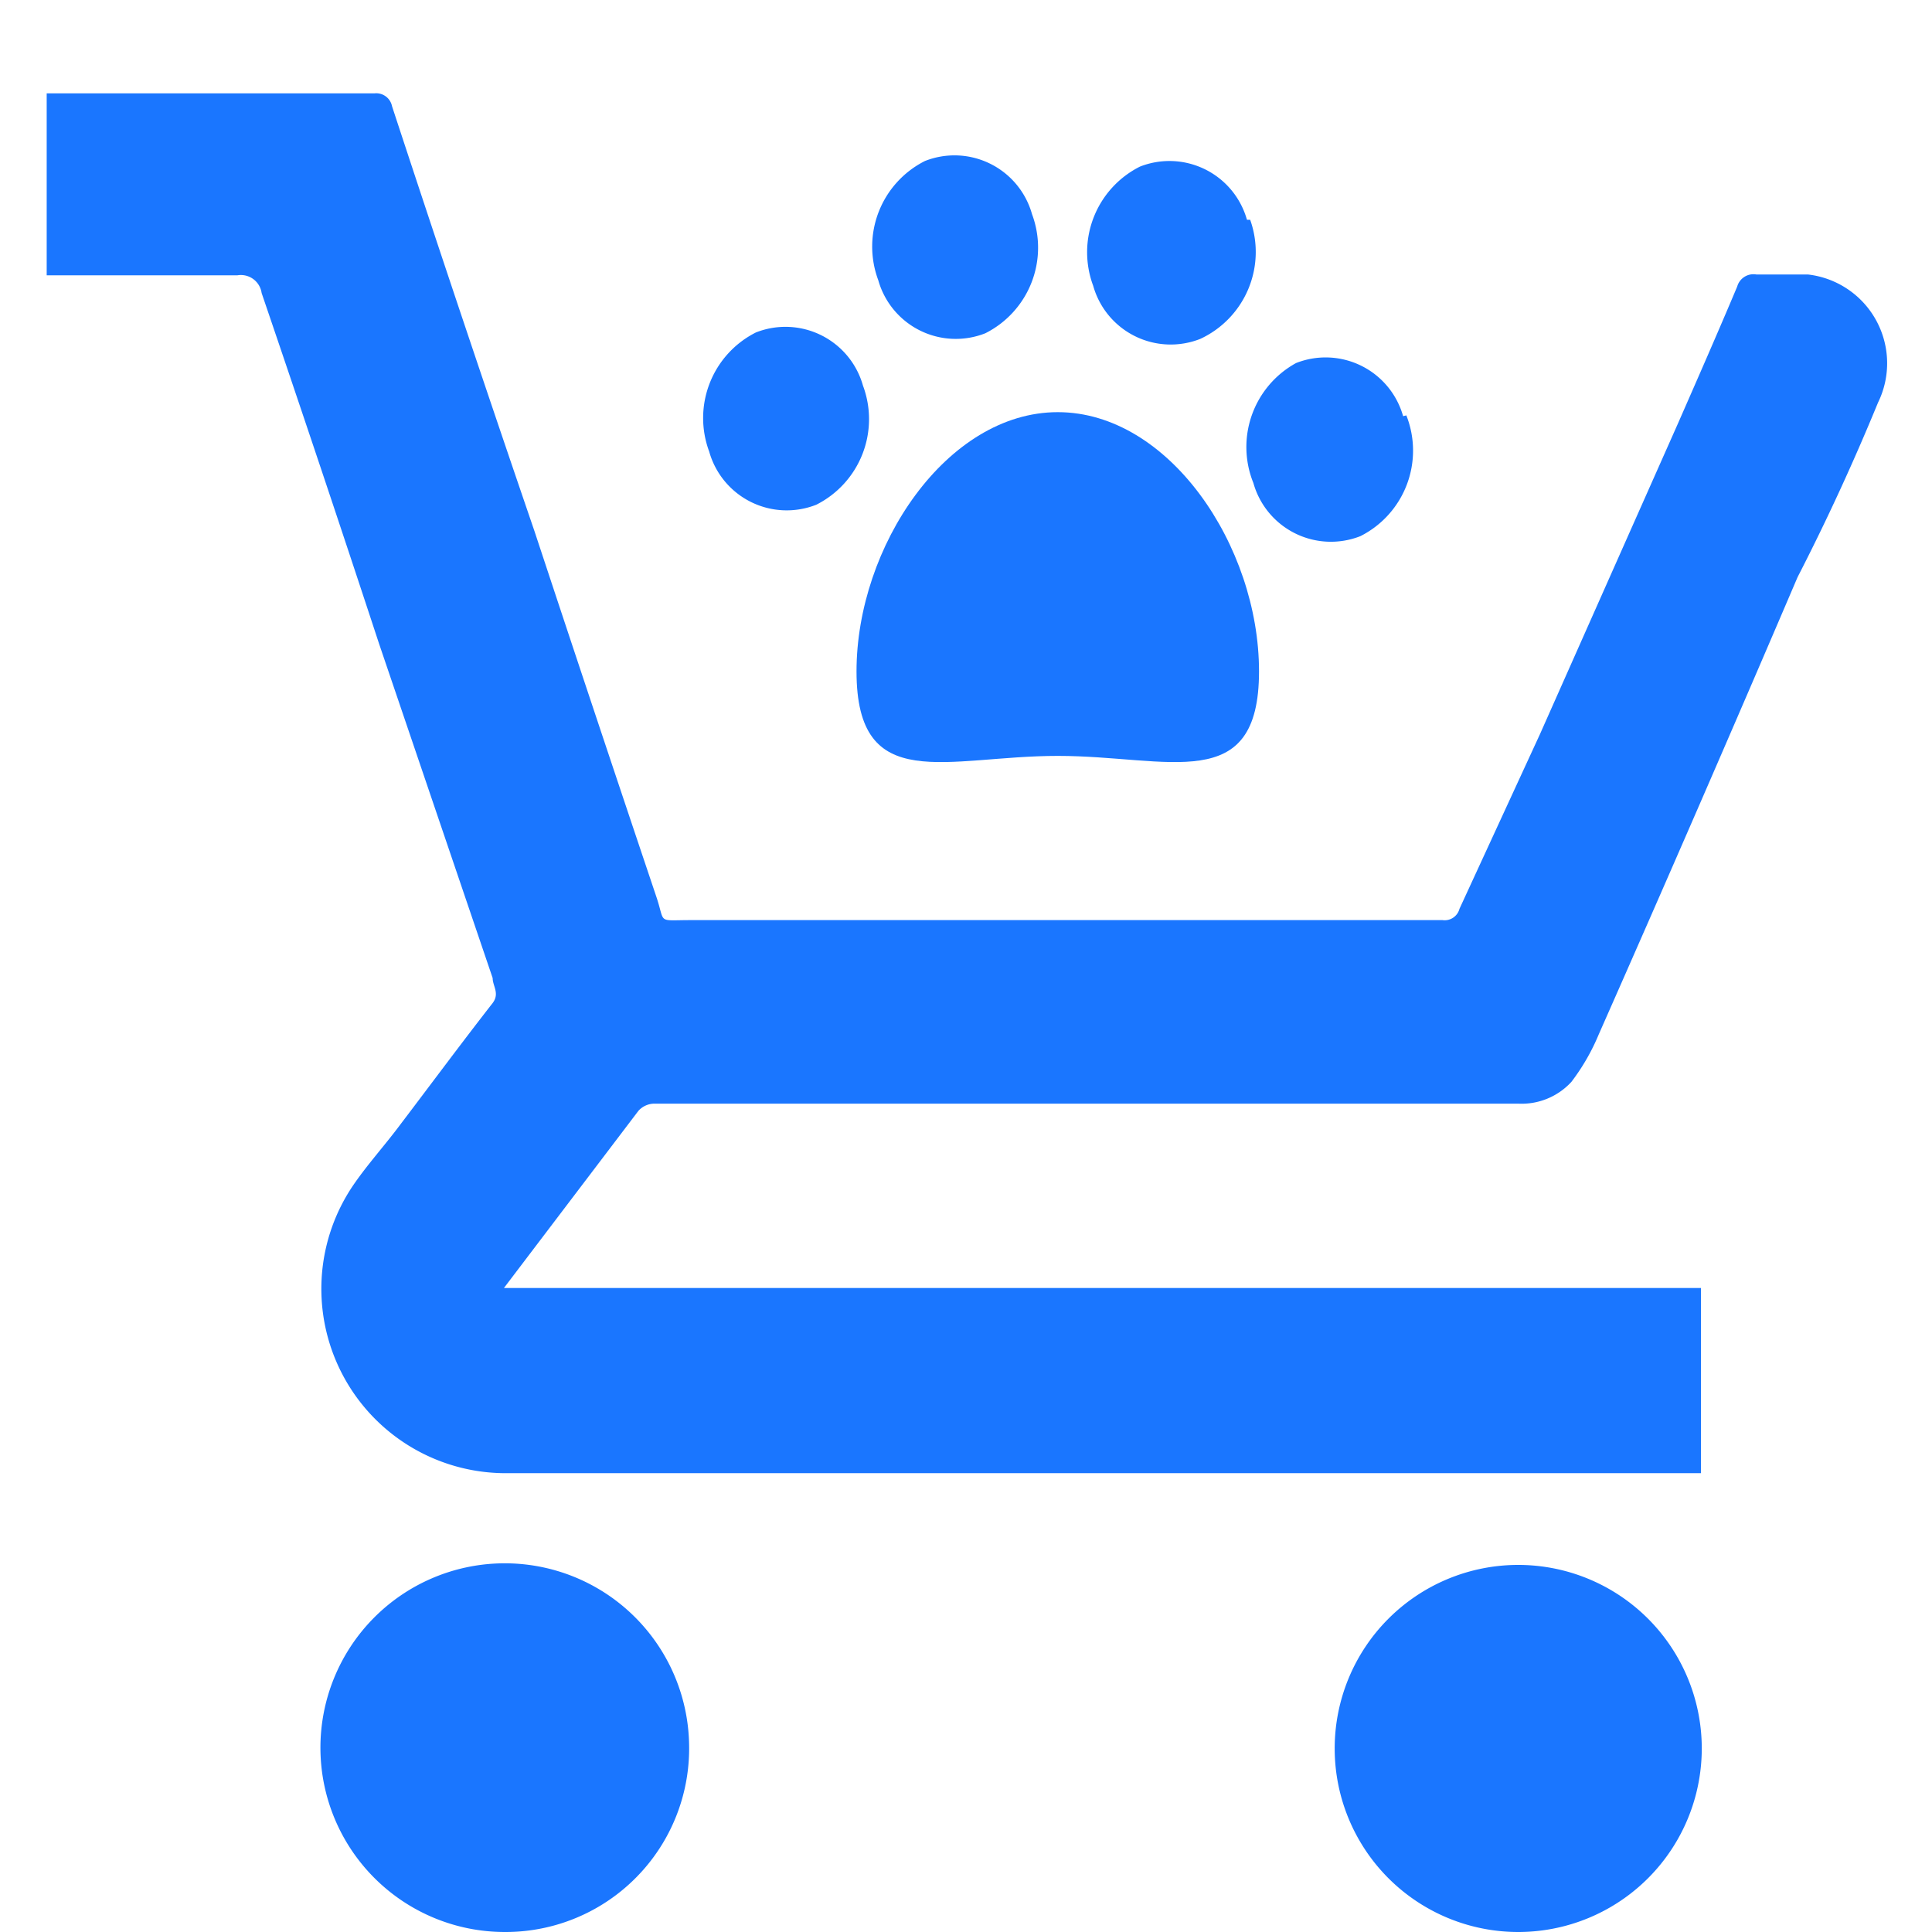 <svg id="Слой_1" data-name="Слой 1" xmlns="http://www.w3.org/2000/svg" width="24" height="24" viewBox="0 0 24 24"><defs><style>.cls-1{fill:#1a76ff;}</style></defs><title>3424</title><path class="cls-1" d="M6.26,16H21.13v2.3H6.24a2.29,2.29,0,0,1-1.87-3.55c.18-.27.41-.52.61-.79.38-.5.75-1,1.14-1.5.09-.12,0-.21,0-.31L4.71,8Q4,5.84,3.25,3.64a.26.26,0,0,0-.3-.22c-.72,0-1.44,0-2.17,0H.58V1.16H4.65a.2.2,0,0,1,.22.16Q5.75,4,6.64,6.6q.75,2.27,1.51,4.53c.12.35,0,.3.43.3h9.34a.19.19,0,0,0,.21-.14l1-2.17,1.71-3.85c.25-.57.5-1.14.74-1.71a.21.21,0,0,1,.24-.15c.21,0,.43,0,.64,0A1.11,1.11,0,0,1,23.33,5c-.3.73-.63,1.45-1,2.17Q21.12,10,19.86,12.85a2.64,2.64,0,0,1-.34.59.84.84,0,0,1-.66.27H8.12a.27.27,0,0,0-.19.09Z"/><path class="cls-1" d="M18.86,24a2.28,2.28,0,1,1,2.28-2.29A2.28,2.28,0,0,1,18.86,24Z"/><path class="cls-1" d="M6.27,24a2.29,2.29,0,1,1,2.29-2.34A2.28,2.28,0,0,1,6.27,24Z"/><path class="cls-1" d="M15.64,8.34c0,1.55-1.12,1.05-2.5,1.05s-2.5.5-2.5-1.05,1.12-3.22,2.5-3.22S15.64,6.78,15.64,8.34Z"/><path class="cls-1" d="M9.39,4.13a1.19,1.19,0,0,0-.58,1.48,1,1,0,0,0,1.33.66,1.19,1.19,0,0,0,.58-1.48A1,1,0,0,0,9.39,4.13ZM11.49,2a1.19,1.19,0,0,0-.58,1.48,1,1,0,0,0,1.33.66,1.19,1.19,0,0,0,.58-1.48A1,1,0,0,0,11.49,2Zm4,.73a1,1,0,0,0-1.33-.66,1.19,1.19,0,0,0-.58,1.48,1,1,0,0,0,1.33.66A1.19,1.19,0,0,0,15.53,2.73Zm1.94,2.44a1,1,0,0,0-1.33-.66A1.19,1.19,0,0,0,15.57,6a1,1,0,0,0,1.33.66A1.19,1.19,0,0,0,17.47,5.16Z"/></svg>